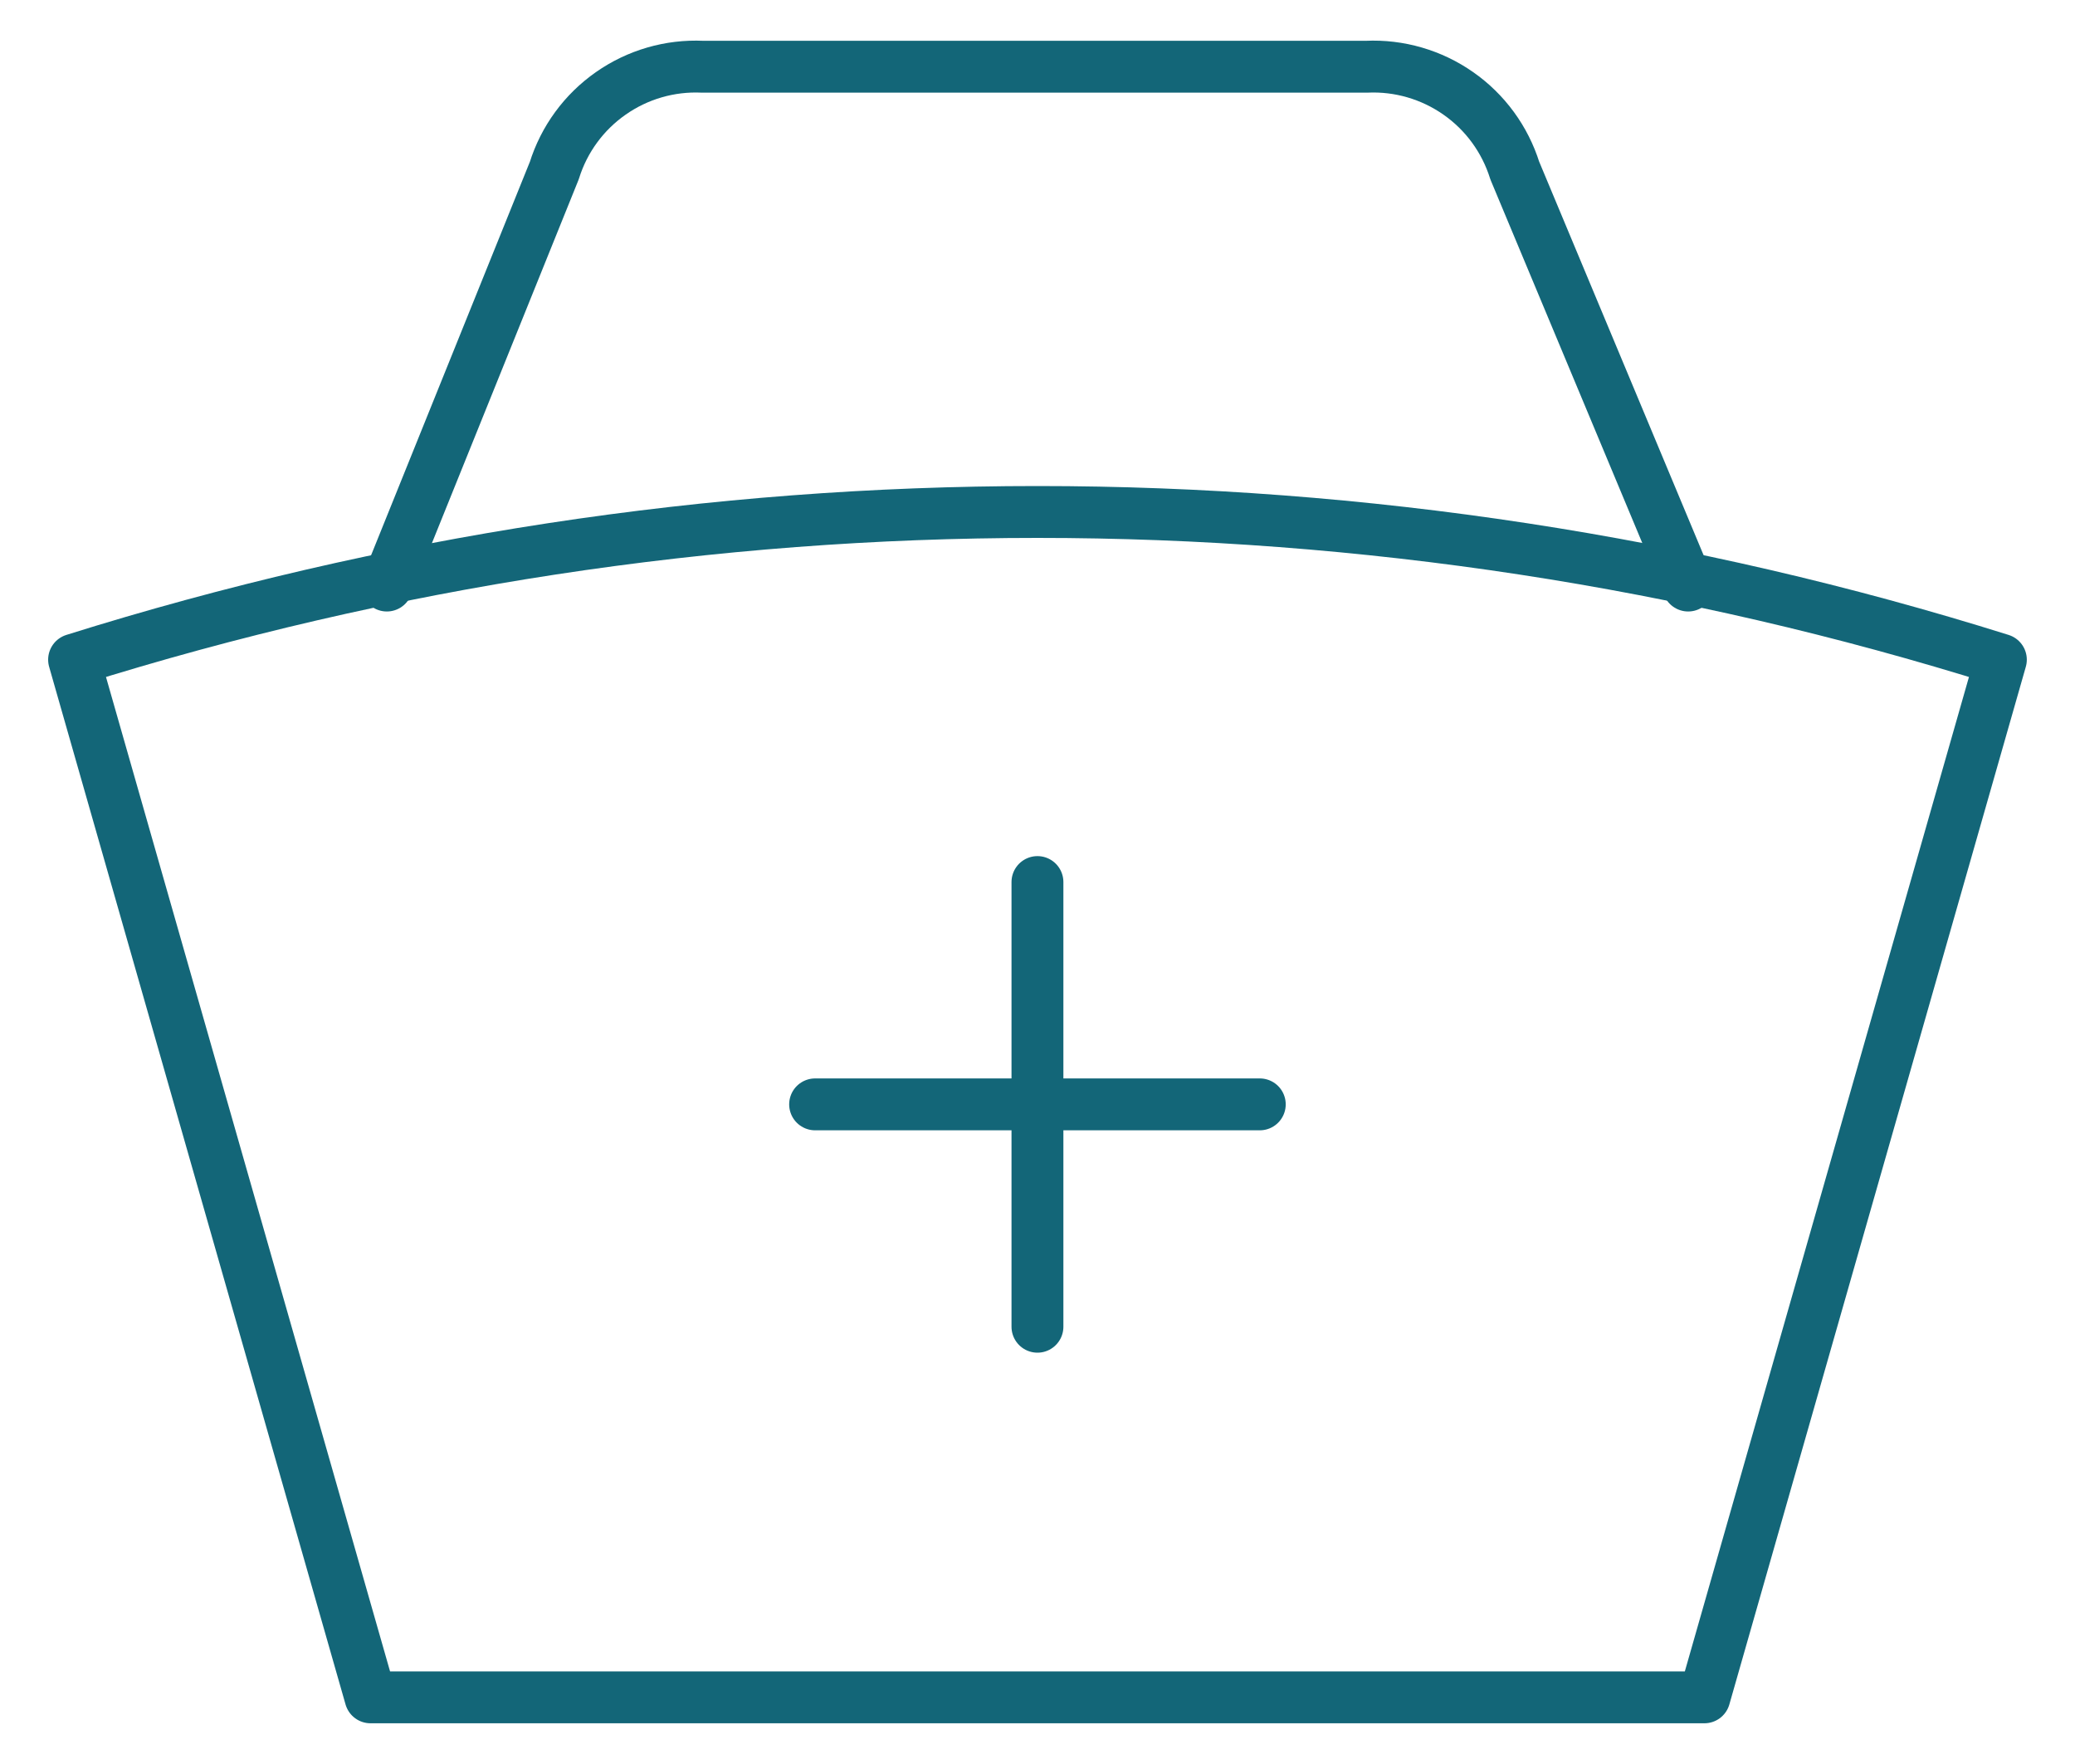 <svg xmlns="http://www.w3.org/2000/svg" fill="none" viewBox="0 0 40 34" height="34" width="40">
<path stroke-linejoin="round" stroke-linecap="round" stroke="#136678" d="M15.713 21.286H24.285M19.999 17.001V25.572M38.571 12.715C26.481 8.919 13.518 8.919 1.428 12.715L7.142 32.715H32.856L38.571 12.715Z"></path>
<path stroke-linejoin="round" stroke-linecap="round" stroke="#136678" d="M32.543 11.286L29.2 3.286C29.011 2.684 28.629 2.161 28.112 1.8C27.595 1.438 26.973 1.257 26.343 1.286H13.543C12.912 1.257 12.29 1.438 11.774 1.8C11.257 2.161 10.874 2.684 10.686 3.286L7.457 11.286"></path>
</svg>
